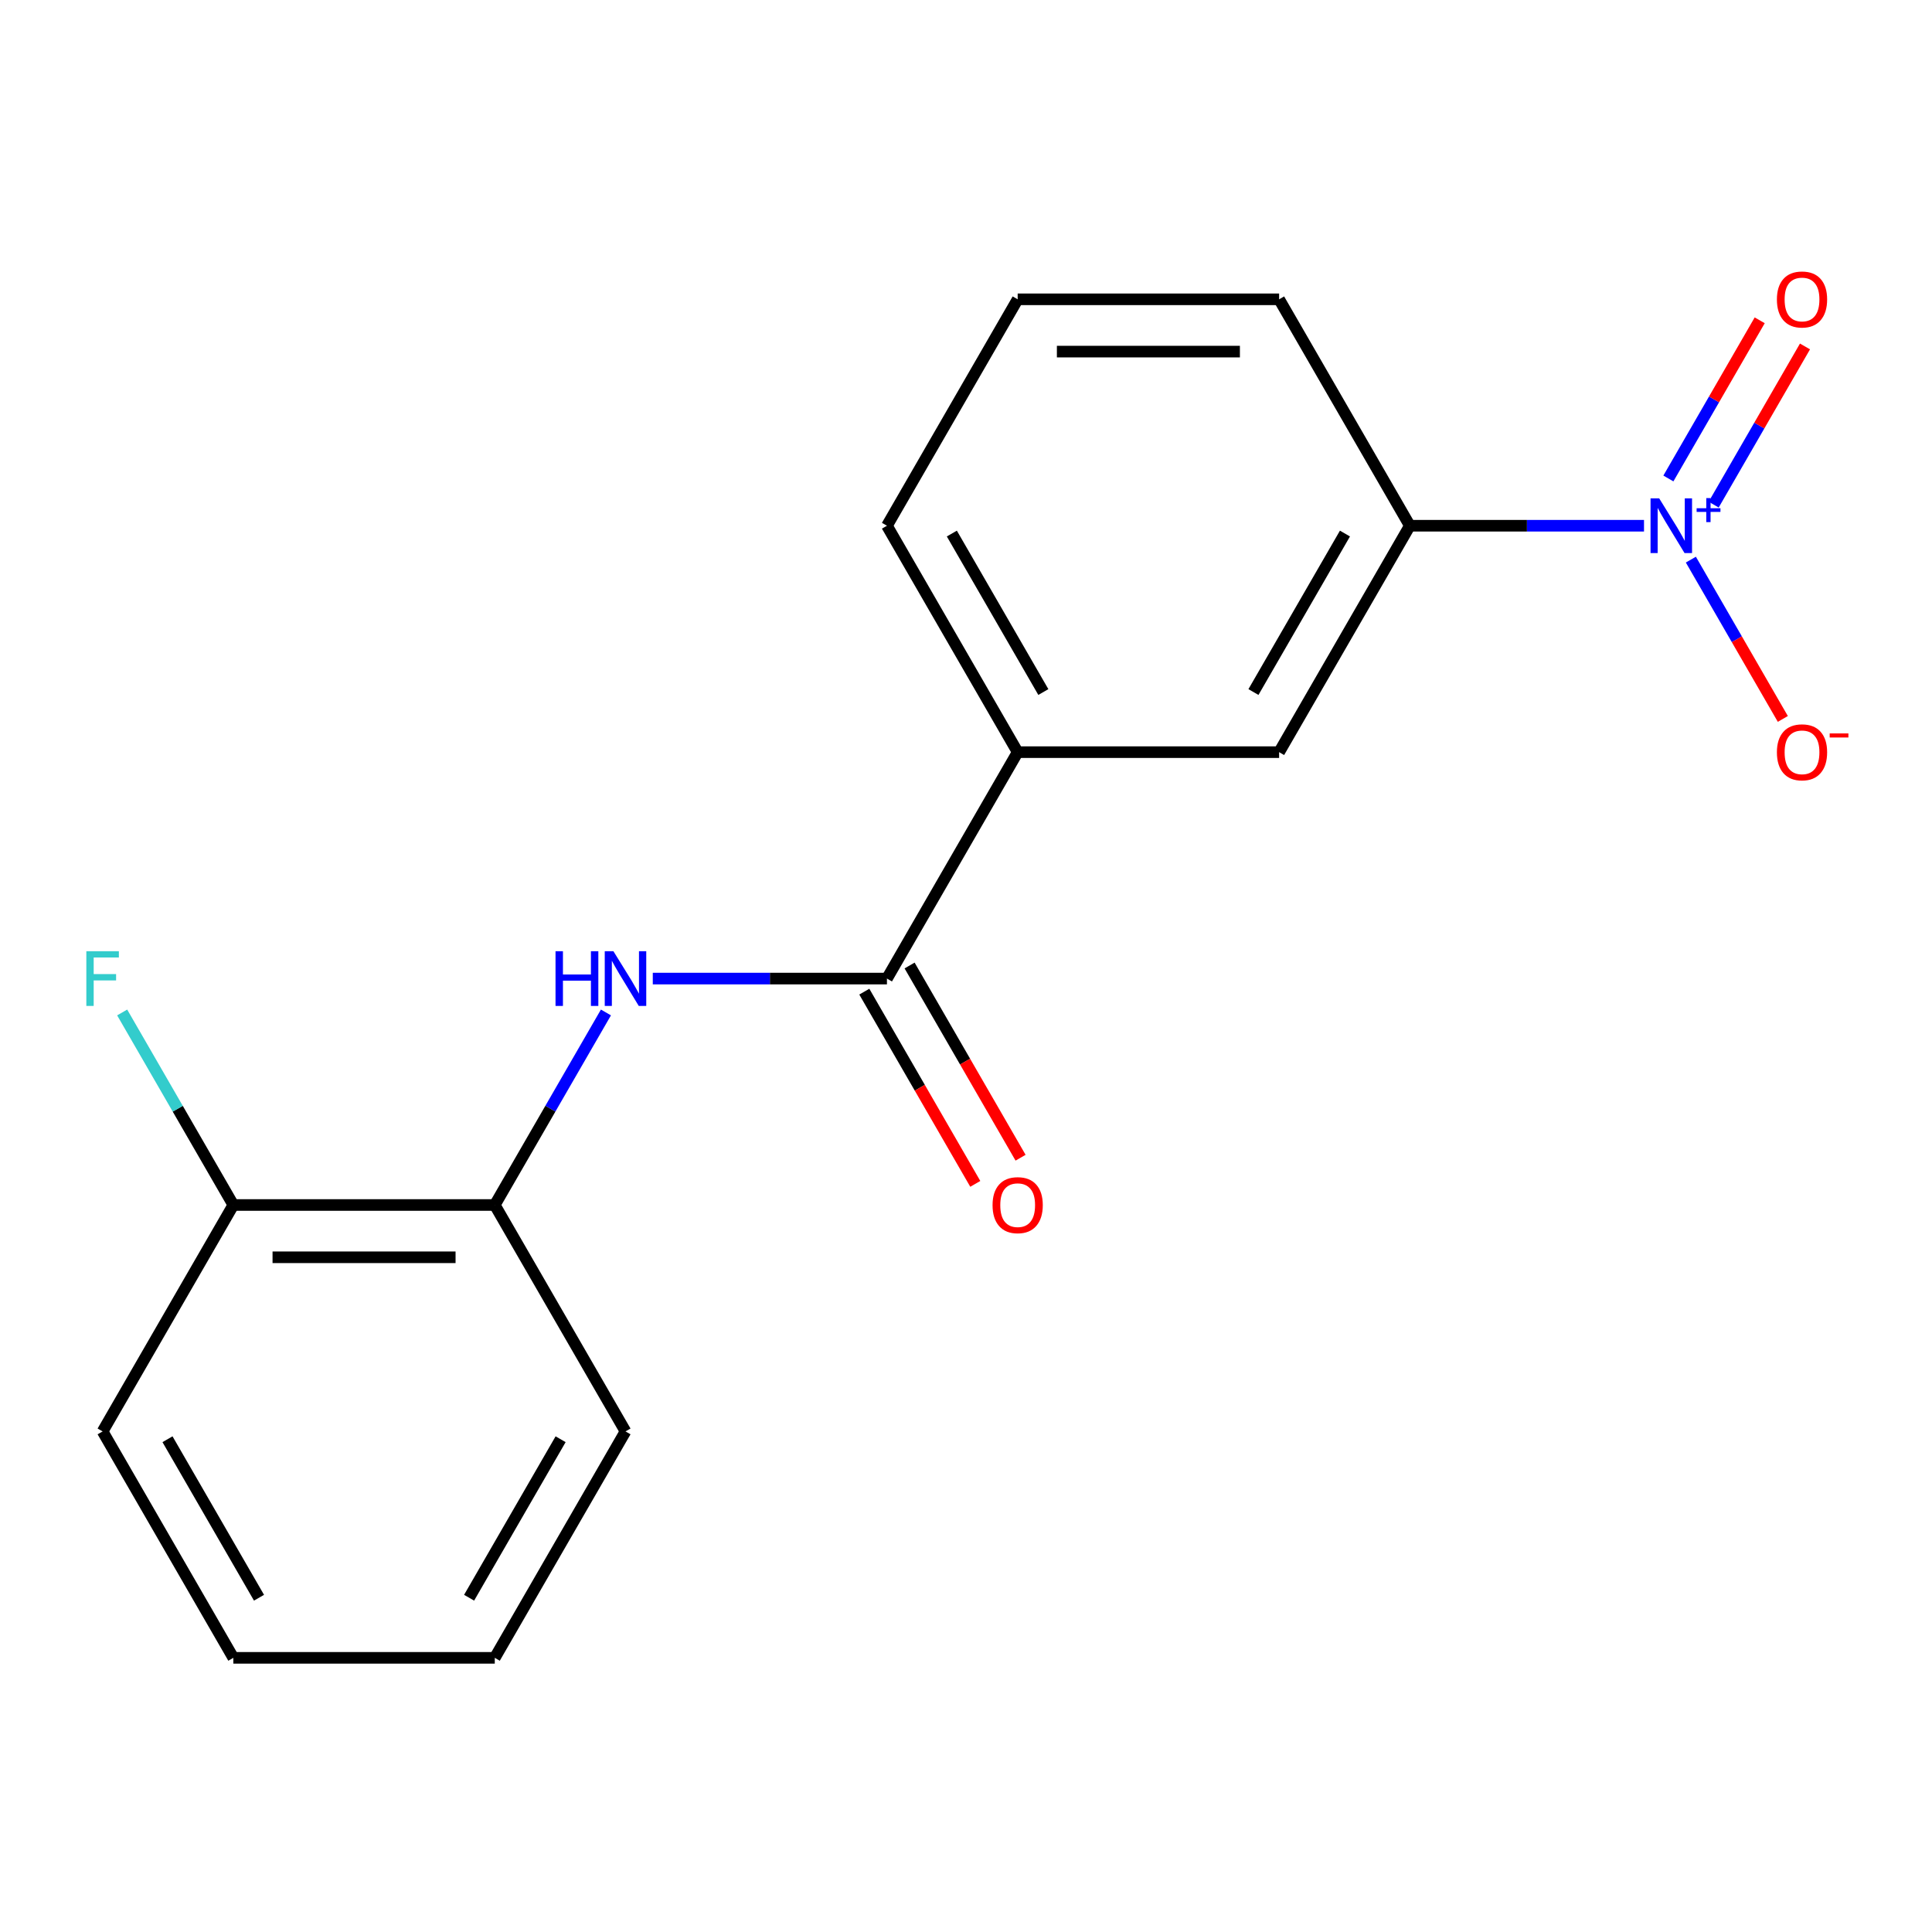 <?xml version='1.0' encoding='iso-8859-1'?>
<svg version='1.1' baseProfile='full'
              xmlns='http://www.w3.org/2000/svg'
                      xmlns:rdkit='http://www.rdkit.org/xml'
                      xmlns:xlink='http://www.w3.org/1999/xlink'
                  xml:space='preserve'
width='1000px' height='1000px' viewBox='0 0 1000 1000'>
<!-- END OF HEADER -->
<rect style='opacity:1.0;fill:#FFFFFF;stroke:none' width='1000' height='1000' x='0' y='0'> </rect>
<path class='bond-2' d='M 850.934,272.119 L 790.334,272.119' style='fill:none;fill-rule:evenodd;stroke:#0000FF;stroke-width:6px;stroke-linecap:butt;stroke-linejoin:miter;stroke-opacity:1' />
<path class='bond-2' d='M 790.334,272.119 L 729.733,272.119' style='fill:none;fill-rule:evenodd;stroke:#000000;stroke-width:6px;stroke-linecap:butt;stroke-linejoin:miter;stroke-opacity:1' />
<path class='bond-6' d='M 875.186,289.663 L 898.989,330.89' style='fill:none;fill-rule:evenodd;stroke:#0000FF;stroke-width:6px;stroke-linecap:butt;stroke-linejoin:miter;stroke-opacity:1' />
<path class='bond-6' d='M 898.989,330.89 L 922.791,372.117' style='fill:none;fill-rule:evenodd;stroke:#FF0000;stroke-width:6px;stroke-linecap:butt;stroke-linejoin:miter;stroke-opacity:1' />
<path class='bond-7' d='M 886.992,261.194 L 910.625,220.259' style='fill:none;fill-rule:evenodd;stroke:#0000FF;stroke-width:6px;stroke-linecap:butt;stroke-linejoin:miter;stroke-opacity:1' />
<path class='bond-7' d='M 910.625,220.259 L 934.259,179.323' style='fill:none;fill-rule:evenodd;stroke:#FF0000;stroke-width:6px;stroke-linecap:butt;stroke-linejoin:miter;stroke-opacity:1' />
<path class='bond-7' d='M 863.553,247.661 L 887.187,206.726' style='fill:none;fill-rule:evenodd;stroke:#0000FF;stroke-width:6px;stroke-linecap:butt;stroke-linejoin:miter;stroke-opacity:1' />
<path class='bond-7' d='M 887.187,206.726 L 910.82,165.791' style='fill:none;fill-rule:evenodd;stroke:#FF0000;stroke-width:6px;stroke-linecap:butt;stroke-linejoin:miter;stroke-opacity:1' />
<path class='bond-0' d='M 459.083,506.509 L 526.746,389.314' style='fill:none;fill-rule:evenodd;stroke:#000000;stroke-width:6px;stroke-linecap:butt;stroke-linejoin:miter;stroke-opacity:1' />
<path class='bond-1' d='M 459.083,506.509 L 398.482,506.509' style='fill:none;fill-rule:evenodd;stroke:#000000;stroke-width:6px;stroke-linecap:butt;stroke-linejoin:miter;stroke-opacity:1' />
<path class='bond-1' d='M 398.482,506.509 L 337.882,506.509' style='fill:none;fill-rule:evenodd;stroke:#0000FF;stroke-width:6px;stroke-linecap:butt;stroke-linejoin:miter;stroke-opacity:1' />
<path class='bond-8' d='M 447.364,513.275 L 476.084,563.021' style='fill:none;fill-rule:evenodd;stroke:#000000;stroke-width:6px;stroke-linecap:butt;stroke-linejoin:miter;stroke-opacity:1' />
<path class='bond-8' d='M 476.084,563.021 L 504.805,612.767' style='fill:none;fill-rule:evenodd;stroke:#FF0000;stroke-width:6px;stroke-linecap:butt;stroke-linejoin:miter;stroke-opacity:1' />
<path class='bond-8' d='M 470.803,499.743 L 499.523,549.488' style='fill:none;fill-rule:evenodd;stroke:#000000;stroke-width:6px;stroke-linecap:butt;stroke-linejoin:miter;stroke-opacity:1' />
<path class='bond-8' d='M 499.523,549.488 L 528.244,599.234' style='fill:none;fill-rule:evenodd;stroke:#FF0000;stroke-width:6px;stroke-linecap:butt;stroke-linejoin:miter;stroke-opacity:1' />
<path class='bond-4' d='M 313.63,524.052 L 284.863,573.878' style='fill:none;fill-rule:evenodd;stroke:#0000FF;stroke-width:6px;stroke-linecap:butt;stroke-linejoin:miter;stroke-opacity:1' />
<path class='bond-4' d='M 284.863,573.878 L 256.096,623.704' style='fill:none;fill-rule:evenodd;stroke:#000000;stroke-width:6px;stroke-linecap:butt;stroke-linejoin:miter;stroke-opacity:1' />
<path class='bond-5' d='M 729.733,272.119 L 662.07,389.314' style='fill:none;fill-rule:evenodd;stroke:#000000;stroke-width:6px;stroke-linecap:butt;stroke-linejoin:miter;stroke-opacity:1' />
<path class='bond-5' d='M 696.145,276.166 L 648.781,358.202' style='fill:none;fill-rule:evenodd;stroke:#000000;stroke-width:6px;stroke-linecap:butt;stroke-linejoin:miter;stroke-opacity:1' />
<path class='bond-11' d='M 729.733,272.119 L 662.07,154.925' style='fill:none;fill-rule:evenodd;stroke:#000000;stroke-width:6px;stroke-linecap:butt;stroke-linejoin:miter;stroke-opacity:1' />
<path class='bond-3' d='M 526.746,389.314 L 662.07,389.314' style='fill:none;fill-rule:evenodd;stroke:#000000;stroke-width:6px;stroke-linecap:butt;stroke-linejoin:miter;stroke-opacity:1' />
<path class='bond-18' d='M 526.746,389.314 L 459.083,272.119' style='fill:none;fill-rule:evenodd;stroke:#000000;stroke-width:6px;stroke-linecap:butt;stroke-linejoin:miter;stroke-opacity:1' />
<path class='bond-18' d='M 540.035,358.202 L 492.672,276.166' style='fill:none;fill-rule:evenodd;stroke:#000000;stroke-width:6px;stroke-linecap:butt;stroke-linejoin:miter;stroke-opacity:1' />
<path class='bond-9' d='M 256.096,623.704 L 120.771,623.704' style='fill:none;fill-rule:evenodd;stroke:#000000;stroke-width:6px;stroke-linecap:butt;stroke-linejoin:miter;stroke-opacity:1' />
<path class='bond-9' d='M 235.797,650.769 L 141.07,650.769' style='fill:none;fill-rule:evenodd;stroke:#000000;stroke-width:6px;stroke-linecap:butt;stroke-linejoin:miter;stroke-opacity:1' />
<path class='bond-14' d='M 256.096,623.704 L 323.758,740.898' style='fill:none;fill-rule:evenodd;stroke:#000000;stroke-width:6px;stroke-linecap:butt;stroke-linejoin:miter;stroke-opacity:1' />
<path class='bond-10' d='M 120.771,623.704 L 92.004,573.878' style='fill:none;fill-rule:evenodd;stroke:#000000;stroke-width:6px;stroke-linecap:butt;stroke-linejoin:miter;stroke-opacity:1' />
<path class='bond-10' d='M 92.004,573.878 L 63.237,524.052' style='fill:none;fill-rule:evenodd;stroke:#33CCCC;stroke-width:6px;stroke-linecap:butt;stroke-linejoin:miter;stroke-opacity:1' />
<path class='bond-15' d='M 120.771,623.704 L 53.109,740.898' style='fill:none;fill-rule:evenodd;stroke:#000000;stroke-width:6px;stroke-linecap:butt;stroke-linejoin:miter;stroke-opacity:1' />
<path class='bond-13' d='M 662.07,154.925 L 526.746,154.925' style='fill:none;fill-rule:evenodd;stroke:#000000;stroke-width:6px;stroke-linecap:butt;stroke-linejoin:miter;stroke-opacity:1' />
<path class='bond-13' d='M 641.772,181.99 L 547.044,181.99' style='fill:none;fill-rule:evenodd;stroke:#000000;stroke-width:6px;stroke-linecap:butt;stroke-linejoin:miter;stroke-opacity:1' />
<path class='bond-12' d='M 459.083,272.119 L 526.746,154.925' style='fill:none;fill-rule:evenodd;stroke:#000000;stroke-width:6px;stroke-linecap:butt;stroke-linejoin:miter;stroke-opacity:1' />
<path class='bond-16' d='M 323.758,740.898 L 256.096,858.093' style='fill:none;fill-rule:evenodd;stroke:#000000;stroke-width:6px;stroke-linecap:butt;stroke-linejoin:miter;stroke-opacity:1' />
<path class='bond-16' d='M 290.17,744.945 L 242.806,826.981' style='fill:none;fill-rule:evenodd;stroke:#000000;stroke-width:6px;stroke-linecap:butt;stroke-linejoin:miter;stroke-opacity:1' />
<path class='bond-19' d='M 53.109,740.898 L 120.771,858.093' style='fill:none;fill-rule:evenodd;stroke:#000000;stroke-width:6px;stroke-linecap:butt;stroke-linejoin:miter;stroke-opacity:1' />
<path class='bond-19' d='M 86.697,744.945 L 134.061,826.981' style='fill:none;fill-rule:evenodd;stroke:#000000;stroke-width:6px;stroke-linecap:butt;stroke-linejoin:miter;stroke-opacity:1' />
<path class='bond-17' d='M 256.096,858.093 L 120.771,858.093' style='fill:none;fill-rule:evenodd;stroke:#000000;stroke-width:6px;stroke-linecap:butt;stroke-linejoin:miter;stroke-opacity:1' />
<path  class='atom-0' d='M 858.798 257.959
L 868.078 272.959
Q 868.998 274.439, 870.478 277.119
Q 871.958 279.799, 872.038 279.959
L 872.038 257.959
L 875.798 257.959
L 875.798 286.279
L 871.918 286.279
L 861.958 269.879
Q 860.798 267.959, 859.558 265.759
Q 858.358 263.559, 857.998 262.879
L 857.998 286.279
L 854.318 286.279
L 854.318 257.959
L 858.798 257.959
' fill='#0000FF'/>
<path  class='atom-0' d='M 878.174 263.064
L 883.163 263.064
L 883.163 257.811
L 885.381 257.811
L 885.381 263.064
L 890.502 263.064
L 890.502 264.965
L 885.381 264.965
L 885.381 270.245
L 883.163 270.245
L 883.163 264.965
L 878.174 264.965
L 878.174 263.064
' fill='#0000FF'/>
<path  class='atom-2' d='M 287.538 492.349
L 291.378 492.349
L 291.378 504.389
L 305.858 504.389
L 305.858 492.349
L 309.698 492.349
L 309.698 520.669
L 305.858 520.669
L 305.858 507.589
L 291.378 507.589
L 291.378 520.669
L 287.538 520.669
L 287.538 492.349
' fill='#0000FF'/>
<path  class='atom-2' d='M 317.498 492.349
L 326.778 507.349
Q 327.698 508.829, 329.178 511.509
Q 330.658 514.189, 330.738 514.349
L 330.738 492.349
L 334.498 492.349
L 334.498 520.669
L 330.618 520.669
L 320.658 504.269
Q 319.498 502.349, 318.258 500.149
Q 317.058 497.949, 316.698 497.269
L 316.698 520.669
L 313.018 520.669
L 313.018 492.349
L 317.498 492.349
' fill='#0000FF'/>
<path  class='atom-7' d='M 919.72 389.394
Q 919.72 382.594, 923.08 378.794
Q 926.44 374.994, 932.72 374.994
Q 939 374.994, 942.36 378.794
Q 945.72 382.594, 945.72 389.394
Q 945.72 396.274, 942.32 400.194
Q 938.92 404.074, 932.72 404.074
Q 926.48 404.074, 923.08 400.194
Q 919.72 396.314, 919.72 389.394
M 932.72 400.874
Q 937.04 400.874, 939.36 397.994
Q 941.72 395.074, 941.72 389.394
Q 941.72 383.834, 939.36 381.034
Q 937.04 378.194, 932.72 378.194
Q 928.4 378.194, 926.04 380.994
Q 923.72 383.794, 923.72 389.394
Q 923.72 395.114, 926.04 397.994
Q 928.4 400.874, 932.72 400.874
' fill='#FF0000'/>
<path  class='atom-7' d='M 947.04 379.617
L 956.729 379.617
L 956.729 381.729
L 947.04 381.729
L 947.04 379.617
' fill='#FF0000'/>
<path  class='atom-8' d='M 919.72 155.005
Q 919.72 148.205, 923.08 144.405
Q 926.44 140.605, 932.72 140.605
Q 939 140.605, 942.36 144.405
Q 945.72 148.205, 945.72 155.005
Q 945.72 161.885, 942.32 165.805
Q 938.92 169.685, 932.72 169.685
Q 926.48 169.685, 923.08 165.805
Q 919.72 161.925, 919.72 155.005
M 932.72 166.485
Q 937.04 166.485, 939.36 163.605
Q 941.72 160.685, 941.72 155.005
Q 941.72 149.445, 939.36 146.645
Q 937.04 143.805, 932.72 143.805
Q 928.4 143.805, 926.04 146.605
Q 923.72 149.405, 923.72 155.005
Q 923.72 160.725, 926.04 163.605
Q 928.4 166.485, 932.72 166.485
' fill='#FF0000'/>
<path  class='atom-9' d='M 513.746 623.784
Q 513.746 616.984, 517.106 613.184
Q 520.466 609.384, 526.746 609.384
Q 533.026 609.384, 536.386 613.184
Q 539.746 616.984, 539.746 623.784
Q 539.746 630.664, 536.346 634.584
Q 532.946 638.464, 526.746 638.464
Q 520.506 638.464, 517.106 634.584
Q 513.746 630.704, 513.746 623.784
M 526.746 635.264
Q 531.066 635.264, 533.386 632.384
Q 535.746 629.464, 535.746 623.784
Q 535.746 618.224, 533.386 615.424
Q 531.066 612.584, 526.746 612.584
Q 522.426 612.584, 520.066 615.384
Q 517.746 618.184, 517.746 623.784
Q 517.746 629.504, 520.066 632.384
Q 522.426 635.264, 526.746 635.264
' fill='#FF0000'/>
<path  class='atom-11' d='M 44.689 492.349
L 61.529 492.349
L 61.529 495.589
L 48.489 495.589
L 48.489 504.189
L 60.089 504.189
L 60.089 507.469
L 48.489 507.469
L 48.489 520.669
L 44.689 520.669
L 44.689 492.349
' fill='#33CCCC'/>
</svg>
